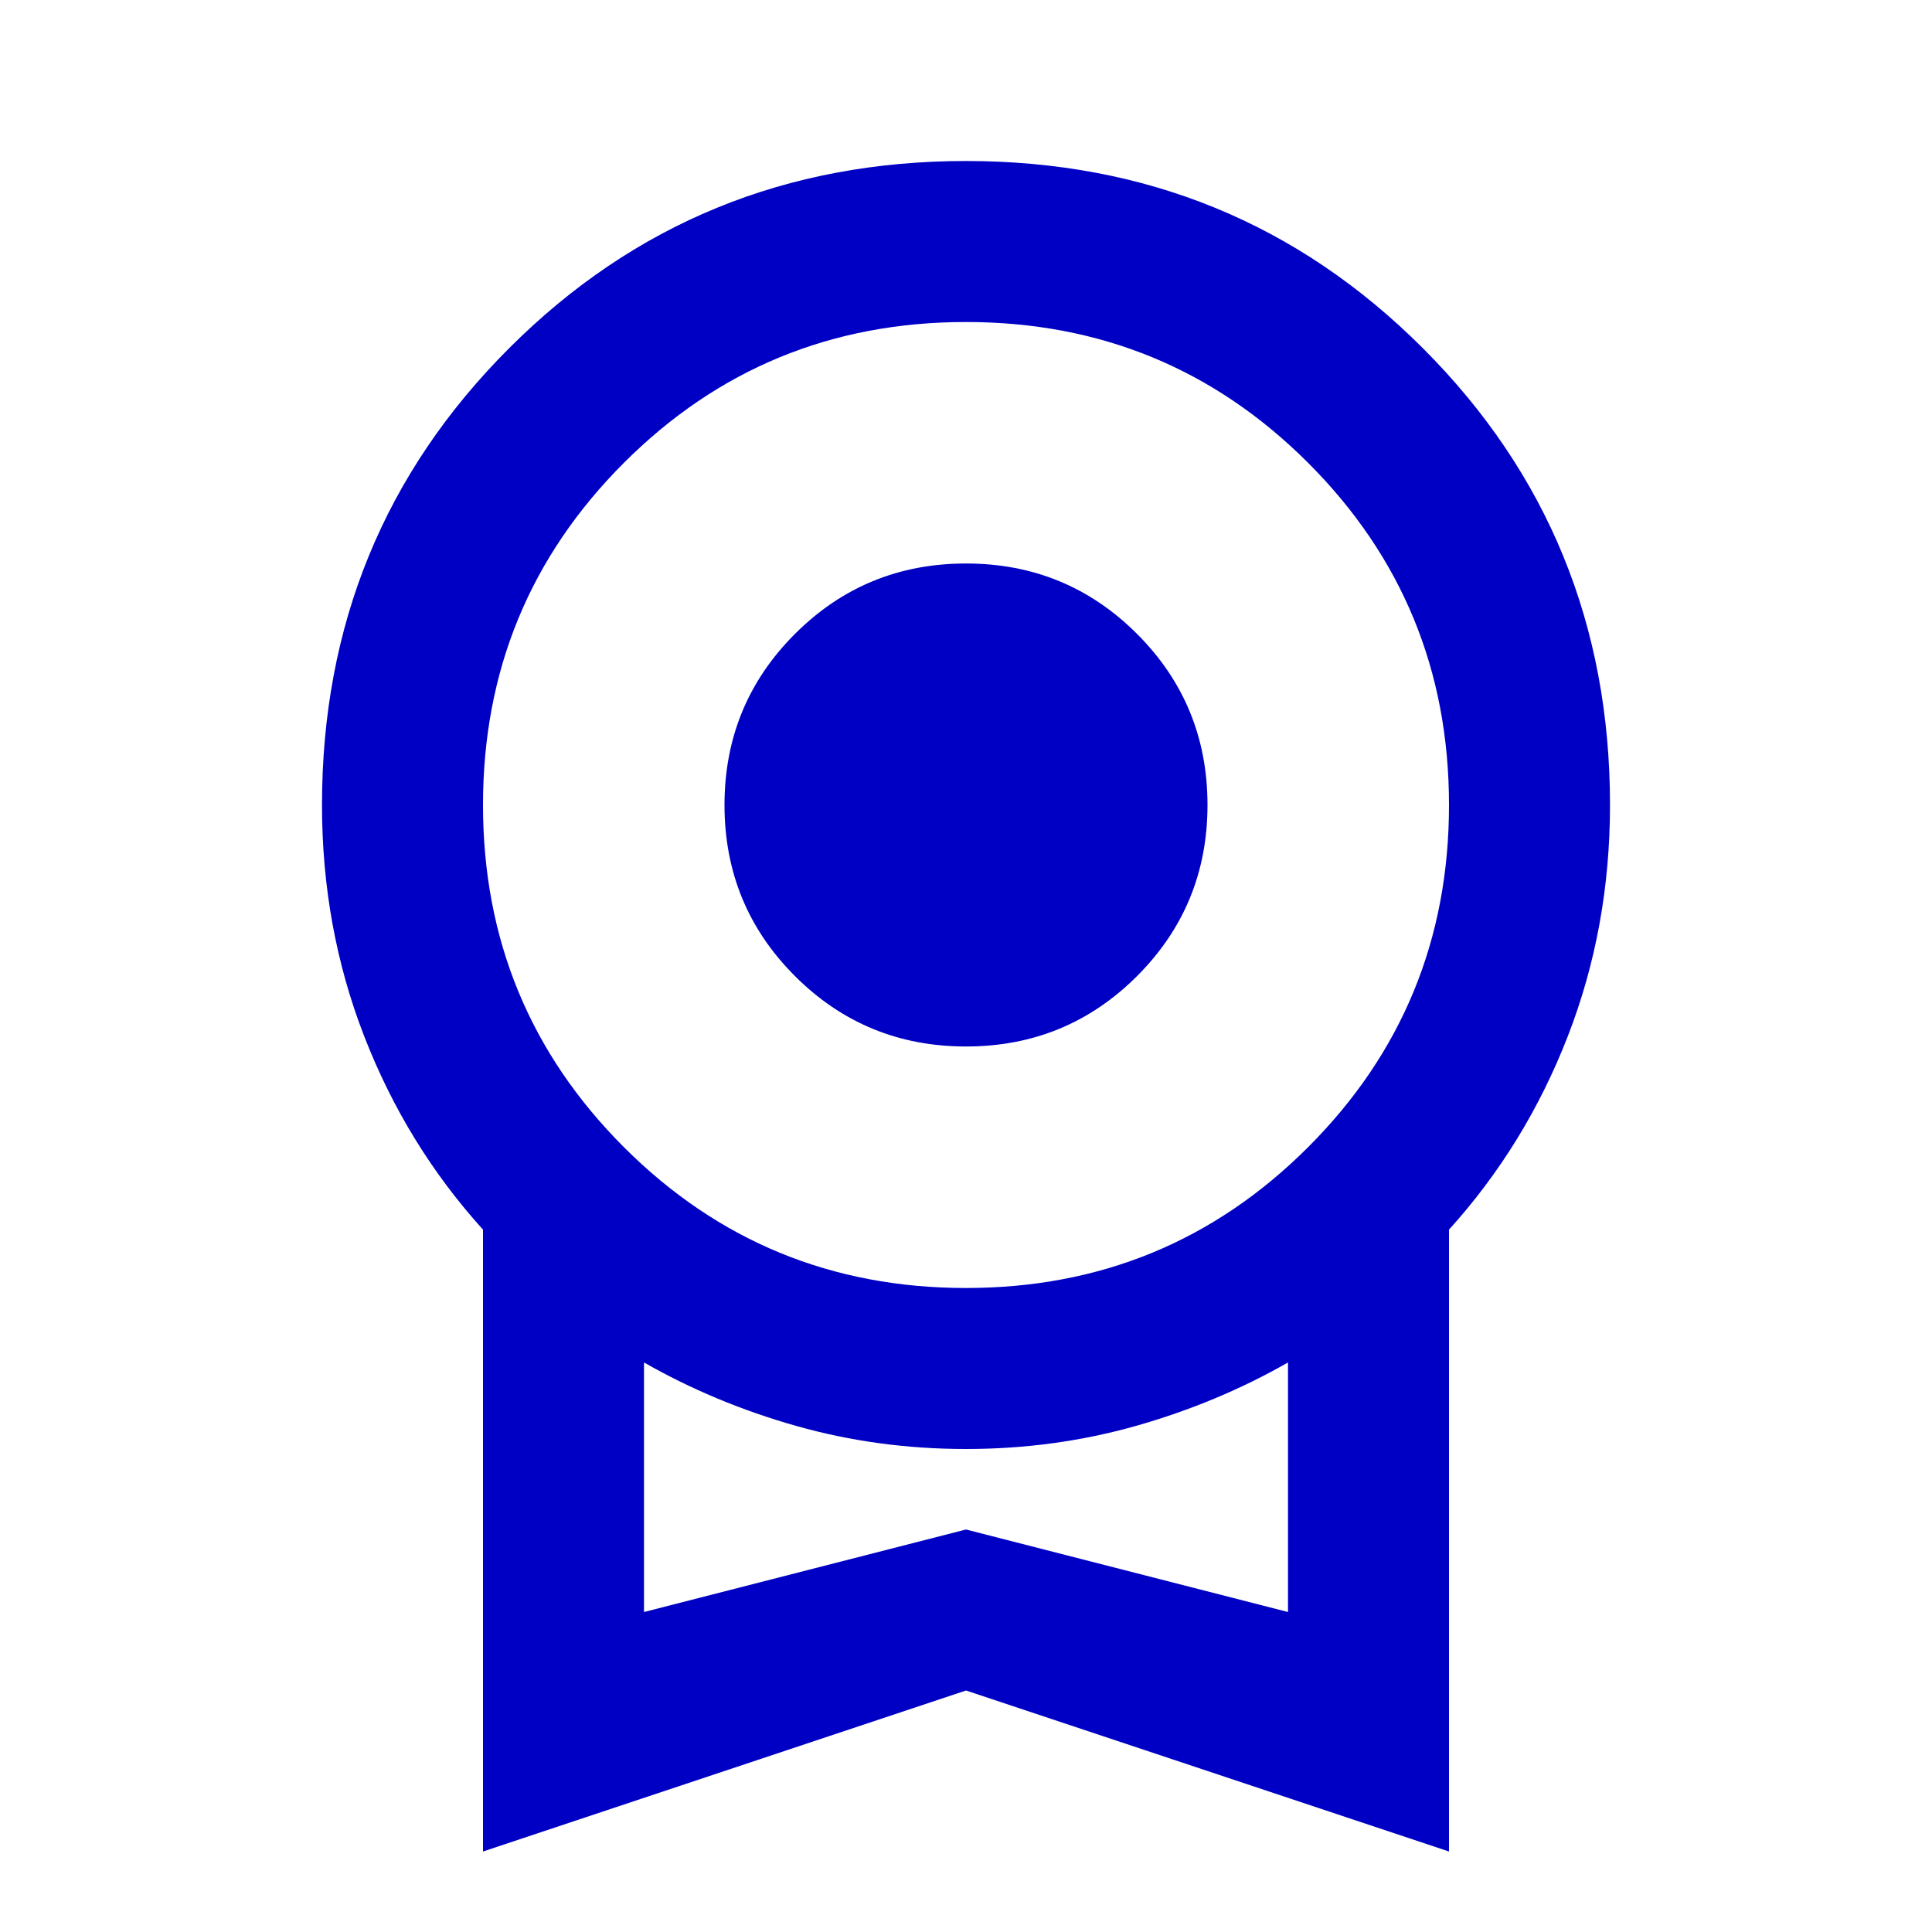 <svg width="110" height="110" fill="none" xmlns="http://www.w3.org/2000/svg"><path d="M55 59.583c-3.82 0-7.066-1.337-9.74-4.01-2.673-2.674-4.01-5.92-4.01-9.74 0-3.82 1.337-7.066 4.01-9.74 2.674-2.673 5.92-4.01 9.74-4.01 3.82 0 7.066 1.337 9.74 4.01 2.673 2.674 4.01 5.92 4.01 9.74 0 3.82-1.337 7.066-4.01 9.74-2.674 2.673-5.92 4.01-9.74 4.01zm-27.5 45.834V70.01c-2.903-3.208-5.156-6.875-6.76-11-1.605-4.125-2.407-8.517-2.407-13.177 0-10.236 3.552-18.906 10.657-26.01C36.094 12.719 44.764 9.167 55 9.167c10.236 0 18.906 3.552 26.01 10.656 7.105 7.104 10.657 15.774 10.657 26.01 0 4.66-.802 9.052-2.407 13.177-1.604 4.125-3.857 7.792-6.76 11v35.407L55 96.25l-27.5 9.167zM55 73.333c7.639 0 14.132-2.673 19.48-8.02 5.346-5.348 8.02-11.84 8.02-19.48 0-7.639-2.674-14.132-8.02-19.479-5.348-5.347-11.841-8.02-19.48-8.02-7.639 0-14.132 2.673-19.48 8.02-5.346 5.347-8.02 11.84-8.02 19.48 0 7.638 2.674 14.131 8.02 19.478 5.348 5.348 11.841 8.021 19.48 8.021zM36.667 91.781L55 87.083l18.333 4.698V77.573c-2.673 1.528-5.557 2.73-8.65 3.61C61.587 82.06 58.36 82.5 55 82.5c-3.361 0-6.589-.44-9.682-1.318-3.094-.878-5.978-2.081-8.651-3.61v14.21z" fill="#0000C5"/></svg>